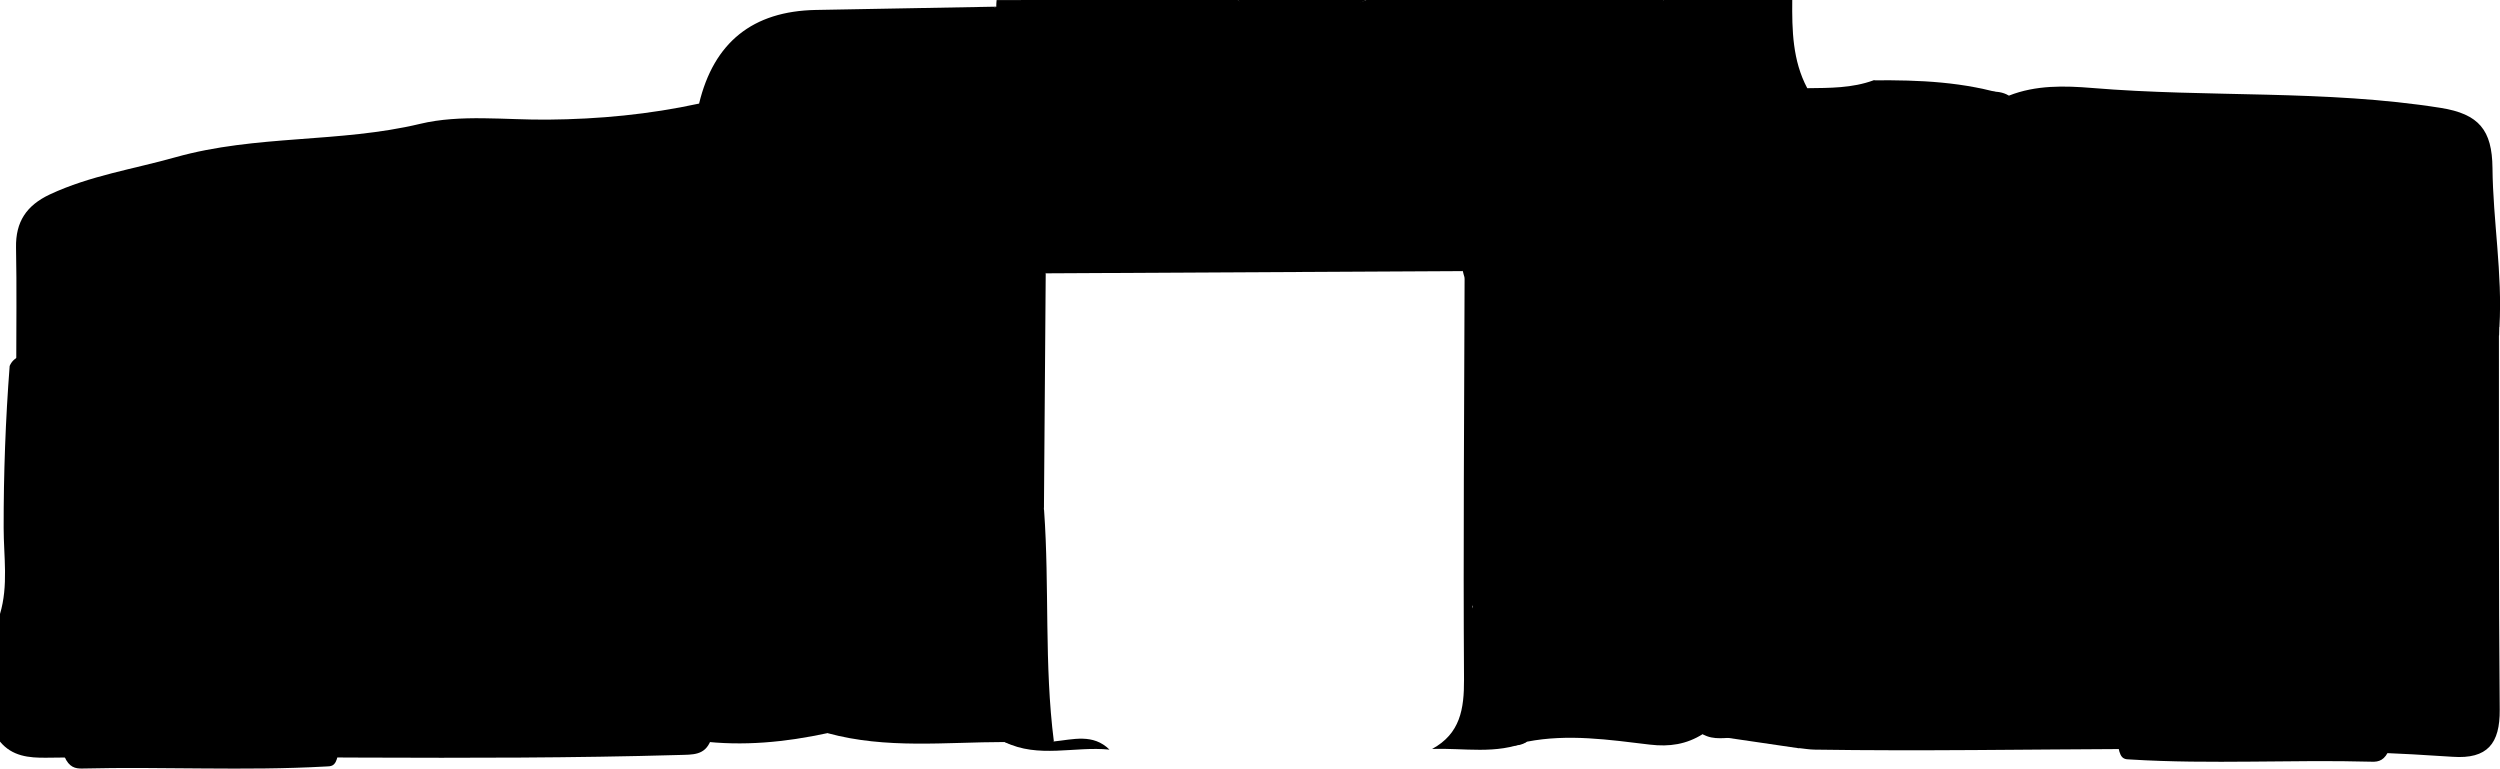 <?xml version="1.0" encoding="UTF-8"?><svg id="Layer_2" xmlns="http://www.w3.org/2000/svg" viewBox="0 0 349.21 107.36"><g id="Capa_2"><g><path d="M0,103.58v-17.82c1.19-3.97,.51-8.03,.51-12.04-.01-7.55,.26-15.08,.84-22.6,.56-1.33,1.85-1.51,3.01-1.87,1.96,0,3.35,1.39,3.72,2.84,1.38,5.36,5.88,7.92,9.53,11.28,1.02,.94,2.32,2.05,3.41,1.34,3.86-2.53,9.49-2.46,11.28-8.17,1.05-3.36,8.8-8.11,10.75-6.72,4.54,3.22,8.32,7.69,14.8,6.32,1.41,5.61,4.82,7.69,10.67,6.73,1.15-.19,3.15,1.72,4.18,3.4,3.08,5.02,7.32,5.93,11.44,1.64,3.51-3.66,7.69-7.16,8.66-12.65,.29-1.63,1.36-2.06,2.87-1.94,.66,.19,1.18,.55,1.59,1.09,1.44,3.58,.89,7.32,.96,11,.2,11.09-.69,22.24,1.65,33.22,.36,1.69-.05,3.23-.59,4.77-.82,2.14-2.48,2-4.47,2.06-29.45,.84-58.9,0-88.35,.38-2.43,.03-4.76-.2-6.45-2.24Z"/><path d="M250.35,0c-.04,4.23,.04,8.44,2.09,12.31,2.56,3.2,2.73,7.16,3.49,10.93,1.12,5.6,2.02,11.24,3.62,16.75,.33,3.31,.06,6.43-1.24,9.63-1.4,3.41,1.17,7.09,.06,10.67-1.62,3.8-3.71,3.46-6.16,.71-3.1-3.47-8.08-4.79-11.93-2.58-4.22,2.42-5.08,.09-6.18-3.19-.77-2.31,1.32-5.09-1.34-6.9-3.19,2.79-1.44,7.52-4.27,10.39-4.73,2.96-6.96,1.27-7.43-5.55,4.92-6.23,6.62-13.94,9.74-21.01,.76-1.73,1.45-3.38,3.12-4.42,1.06-1.18,2.39-2.07,3.53-3.17,2.13-4.38,1.31-6.11-4.69-9.91-.84-.65-1.4-1.54-2.07-2.34-.67-.56-1.49-.6-2.31-.65-2.9-1.54-5.34-3.5-4.5-7.18,.85-3.74,4.07-3.62,7.05-3.74,.54-.02,1.01-.44,1.47-.76h17.96Z"/><path d="M142.58,0h30.31c1.71,1.17,3.69,.21,5.49,.66,1.57,.36,1.8,2.18,3.35,2.75,5.68,2.09,5.74,2.46,2.83,8.05-1.96,.15-3.68,1.44-5.72,1.31-8.91,1.12-17.91,.44-26.82,1.5-3.48,.37-6.94,.57-9.98-1.69-2.27-4.3-2.88-8.53,.53-12.59Z"/><path d="M184.11,10.02c-.3-1.09,.43-2.94-1.79-2.65-5.8,.76-5.08-2.46-3.83-6.05,3.95-2.01,8.37,.37,12.36-1.32h21.33c2.42,1.34,3.82,3.76,5.82,5.52,2.07,1.83,2.03,3.61,.4,5.61-.52,.29-1.07,.47-1.66,.53-4.86,1.02-9.8,1.32-14.72,1.65-4.38-1.02-8.89-1.07-13.34-1.58-1.76-.2-3.61,.39-4.57-1.71Z"/><path d="M142.58,0c.37,3.71,.75,7.42,1.12,11.14-.85,2.83-3.21,2.8-5.51,2.88-1.66-.11-3.33-.06-4.99-.11-6.3-.21-9.15-2.91-9.39-8.92-.11-2.78,1.71-3.03,4-3.23,3.78-.33,7.66,.71,11.35-.81,0-.31,.02-.63,.05-.94h3.37Z"/><path d="M217.79,10c-4.48-1.89-6.21-5.3-5.61-10h20.21c-.95,1.56-3.18,1.29-4.11,2.49-2.37,3.05-1.71,5.71,1.85,7.5-4.7,3.32-7.79,3.32-12.34,0Z"/><path d="M190.85,0c-3.93,2.16-8.28,.52-12.36,1.32-1.86-.48-4.06,.46-5.6-1.32h17.96Z"/><path d="M2.27,51.26c0-5.56,.08-11.13-.03-16.68-.07-3.59,1.45-5.88,4.72-7.42,5.62-2.63,11.69-3.54,17.57-5.2,11.25-3.16,22.9-1.97,34.15-4.66,5.67-1.36,11.89-.53,17.86-.59,7.11-.06,14.15-.73,21.1-2.24,1.14-.14,2.11,.16,2.85,1.07,.95,1.56,.54,3.24,.4,4.88-.71,8.31-1.7,16.59-1.69,24.96,0,3.35,.04,7.15-3.73,9.19l-1.17-.02c-1.01,.81-1.86,1.9-3.38,1.75-3.52,.72-7.03-.94-10.56-.07-4.77-.77-9.56-1.45-14.34-2.12-4.76-.67-9.33-.77-13.6,1.48-2.81,1.48-4.26,.56-5.96-1.72-4.11-5.51-4.3-5.55-10.06-1.48-2.44,1.72-4.59,2.81-7.54,1.32-1.69-.86-3.88-1.13-5.47-.28-6.55,3.53-12.18,1.05-17.79-2.2l-3.34,.02Z"/><path d="M95.46,54.58c1.26-12.94,.88-26.02,3.27-38.88-.92-1.39-.31-2.38,.84-3.24,5.86-.12,11.7,.21,17.54,.87,.53,.39,.9,.89,1.22,1.46,1.09,7.24-.29,14.49-.09,21.79,.56,19.78,.2,39.59,.18,59.38,0,2.53,.61,5.35-2.8,6.44-5.89,1.27-11.82,1.86-17.84,1.11-4.04-16.16-1.83-32.62-2.32-48.94Z"/><path d="M90.94,54.58c1.12,0,2.24-.01,3.36-.02-.69,5.56-3.6,10.02-6.17,14.91-3.19,6.07-7.67,3.78-11.79,4.64-.68,.14-1.43,.02-2.08,.21-3.96,1.16-6.63-.72-5.6-4.47,1.25-4.56-1.07-5.31-4.54-4.91-3.2,.38-5.43-.02-6.34-3.62-1.04-4.12-3.77-4.04-6.03-1.29-3.64,4.44-3.8,.82-4.62-1.64-.79-2.39-1.4-6.61-4.01-5.56-2.78,1.12-7.47,1.08-8.2,5.53-.66,4.04-2.73,6.31-6.97,6.6-.84,.06-1.72,.7-2.45,1.24-6.28,4.62-6.72,4.56-11.53-2.03-1.78,.03-.53,2.67-2.19,2.63-1.69-.05-1.86-1.6-2.24-2.8-1.34-4.24-2.63-8.5-3.94-12.75,.9-.2,1.86-.71,2.68-.54,6.06,1.22,12.01,.96,17.96-.7,1.17-.33,2.8-.34,3.78,.23,2.44,1.45,3.95,.6,5.85-1.04,2.72-2.35,6.36-2.84,8.28,.42,3.35,5.69,7.32,3.83,11.01,1.39,2.56-1.69,4.37-1.25,7.07-.68,5.71,1.2,11.63,1.41,17.46,2.03,2.58-.74,3.47,1.73,4.98,2.8,2.47,1.76,4.36,1.72,6.25-.57Z"/><path d="M255.87,61.24c.06-7.41,.12-14.82,.19-22.23,2.64-1.07,3.22,.79,3.62,2.63,.51,2.33,1.15,4.59,2.55,6.56,.56,2.73,1,5.46,4.5,6.19,2.1,.44,2.55,2.34,3.2,4.15,1.98,5.49,4.25,5.73,8.12,1.32,1.69-1.93,1.81-4.48,3.17-6.43,1.2-1.72,2.03-4.69,4.8-3.82,2.21,.69,4.12,2.52,4.92,4.98,2.31,7.08,2.29,7.03,9.19,5.86,3.46-.59,4.84,1.19,5.05,4.51,.32,5.02,1.62,9.92,2.05,14.94,.93-4.38-1.54-8.29-1.69-12.55-.27-7.78,1.2-9.13,8.79-8.03,4.81,.7,1.65-4.02,3.45-5.45,1.88-1.23,4.12-1.41,6.19-2.09,7.09-2.3,7.11-2.27,11.62,4.1,2.19,3.09,3.7,2.68,6.41-1.78,1.47-1.15,1.66-2.9,2.29-4.5,.78-1.97,1.93-3.99,4.77-2.77,.02,17.43-.05,34.87,.11,52.3,.04,4.73-1.71,6.92-6.57,6.58-29.69-2.03-59.41-.55-89.12-1-.74-.01-1.49-.14-2.23-.22,1.97-8.43,2.09-16.99,1.9-25.58-.08-3.49-.21-6.97-.71-10.43-.67-3.26,1.42-5.24,3.41-7.26Z"/><path d="M259.33,50.12c-2.83-3.2-1.63-7.57-3.27-11.11-1.48-7.51-2.94-15.03-4.46-22.53-.31-1.55,.17-2.85,.85-4.16,3.12-.04,6.25,0,9.25-1.1,4.34,1.89,9.05,.74,13.52,1.57,1.77,.33,3.68-.48,5.39,.57,3.77-1.49,7.77-1.39,11.65-1.07,16.2,1.35,32.52,.22,48.67,2.78,5.35,.85,7.18,3.12,7.23,8.39,.07,7.4,1.41,14.77,.97,22.21-2.07,.43-2.98,2.11-3.78,3.72-.95,1.92-1.51,4.5-4.26,3.93-3-.61-5.45-2.48-6.96-5.26-.24-.45,.14-1.18-.08-1.61-1.08-2.09-2.53-4.55-4.59-5.02-2.15-.49-4.53,1.08-5.91,3.24-.6,.93-1.24,1.82-1.93,2.68-.34,.42-.72,.81-1.13,1.17-2.41,3.32-3.31,7.89-7.97,9.32-5.53-.91-6.8-5.61-8.76-9.69-1.22-2.07,.36-3.43,1.3-4.96,1.44-2.36,.27-4.55-1.36-5.82-1.62-1.27-2.93,.84-4.11,1.88-.66,.59-1.1,1.47-1.63,2.23-1.66,2.4-1.13,6.24-4.46,7.46-3.35,1.23-6.3-1.25-9.49-1.79-5.14-.87-9.77,2.28-14.84,1.16-.51-.11-1.29,1.2-1.85,1.96-2.74,4.41-5.36,2.64-7.96-.14Z"/><path d="M145.84,71.26c.77,10.76,0,21.58,1.37,32.32-2.29,.91-4.58,.82-6.88,.07-8.25,.01-16.55,.99-24.69-1.23,.01-19.93,.21-39.86-.05-59.78-.13-9.44,1.06-18.78,1.21-28.18-.06-2.1,.76-3.71,3-3.85,2.17-.14,3.11,1.48,3.91,3.28,1.3,2.92,.22,6.11,1.35,9.12-.56-2.84-.35-5.36,1.64-7.66,2.23-2.58,4.94-3,7.95-2.22,1.98,.51,2.62-.77,3.45-1.97h5.6c2.62,.94,5.24-1.14,7.87-.02,.61,4.3-.29,8.07-2.26,12.12-2.79,5.72-5.02,11.75-4.15,18.64,1.23,9.72-1.04,19.6,.68,29.37Z"/><path d="M237.85,102.54c-2.28,1.43-4.63,1.8-7.4,1.47-5.68-.68-11.4-1.53-17.15-.41-1.36,.92-2.9,.38-4.35,.55-2.96,.34-4.42-.46-4.16-3.9,.35-4.6,.08-9.24,.09-13.86,4.16-7.06,1.73-14.91,2.69-22.35,.2-1.57-.2-2.94-1.53-3.93-.31-.5-.49-1.05-.53-1.64,0-1.14,.1-2.24,1.23-2.92,7.4,.35,9.86,2.49,11.12,9.66,.81,4.63,5.97,6.78,9.43,3.86,1.72-1.45,3.51-1.94,5.63-1.22,3.5,3.34,1.8,7.25,.86,10.81-1.08,4.08-.15,6.34,4.23,6.81,1.51,1.39,1.51,3.27,1.64,5.07,.25,3.45,1.29,6.42,4.6,8.17,1.37,.73,2.6,1.72,1.88,3.42-.64,1.51-2.24,.89-3.43,.88-1.62,0-3.31,.44-4.85-.45Z"/><path d="M237.85,102.54l4.94-.34c-5.03-.7-6.17-3.98-5.93-8.36,.13-2.37,.06-4.77-1.12-6.95-2.56-1.96-2.79-4.63-2.02-7.41,1.4-5.06,.85-9.95-.87-14.81-.33-1.02,.17-1.92,.41-2.86,4.95-2.94,9.56-5.85,16.05-3.34,5.45,2.11,5.86,6.26,6.73,10.65,.01,9.94-.15,19.88,.13,29.81,.11,3.79-2.34,4.53-4.9,5.59-4.47-.66-8.94-1.32-13.42-1.97Z"/><path d="M319.96,46.79c2.04-4.78,7.1-6.66,10.54-11.39,.52,5.42,4.62,7.96,6.21,12.11,1.54,3.99,5.55,4.16,8.15,.67,1.13-1.51,1.86-3.29,4.25-2.51-.01,.39-.02,.78-.03,1.18-3.32,2.04-3.52,5.62-4.44,8.84-4.16,3.92-6.84,3.62-9.52-1.08-2.46-4.31-4.95-8.17-11.07-5.19-1.8,.87-3.52-.5-4.09-2.62Z"/><path d="M205.68,84.69c-.03,3.51-.06,7.03-.09,10.54q-.05,7.79,7.72,8.36c-4.3,1.85-8.83,.86-13.27,1.03,3.94-2.14,4.48-5.59,4.46-9.72-.12-18.71,.03-37.41,.08-56.12,1.76-.12,2.26,1.05,2.54,2.45,.47,2.53,2.35,4.77,1.58,7.55-.72,3.44-2.79,6.6-2.2,10.32l.06-.06c1.51,8.61,1.71,17.18-.87,25.65Z"/><path d="M280.6,13.36c-4.3,0-8.59,0-12.89-.03-2.24-.02-4.56,.1-6.03-2.11,6.39-.06,12.75,.2,18.91,2.15Z"/><path d="M140.32,103.64l6.88-.07c2.69-.27,5.47-1.14,7.78,1.14-4.88-.5-9.92,1.26-14.66-1.07Z"/><path d="M138.1,11.15c-.46,2.16-1.86,2.71-4,3.01-5.71,.8-7.13,3.9-4.02,8.52,1.17,1.74,1.97,3.32-.06,4.75-1.67,1.17-2.92,1.28-5.54,.51-6.65-1.97-5.59-4.62-3.4-9.25,.58-1.23,1.52-7.19-4.29-4.25l-.05,.05c-5.52-1.71-11.15-1.67-16.82-1.13l-1.18,2.34-1.09-1.23q3.09-12.83,16.3-13.08c8.41-.15,16.81-.31,25.22-.46-2.33,1.5-5.03,1.03-7.57,1.47-1.75,.3-5.18-.65-4.59,2.26,.5,2.46,.74,6.21,4.49,6.89,2.18,.39,4.45,.48,6.6-.41Z"/><path d="M205.57,48.9c.01-2.58,.03-5.17,.04-7.75,1.71-3.23,4.85-2.34,7.59-2.62,5.72-2.11,8.39,2.34,11.1,5.63,2,2.42,1.17,5.62-.89,8.17,.57,2.41-.52,6.46,4.49,4.46,1.65-.84,2.79,.12,2.6,1.48-.54,3.8,2.34,5.83,3.92,8.55,0,1.35-.64,2.13-2.04,2.22-3.16,.96-3.6,3.99-4.94,6.34-1.92,3.36-3.91,3.89-5.94,.09-.09-.16-.1-.42-.23-.5-4.88-3.1-7.67-6.99-7.27-13.27,.09-1.51-4.11-3.27-6.33-4.92-1.3-1.15-1.03-2.27-.29-3.71,.96-1.87,0-3.3-1.81-4.19Z"/><path d="M223.41,52.34c-.41-7.34-3.36-10.56-11.23-12.25-.56-.57-1.13-1.13-1.44-1.89-.14-3.18,1.45-5.07,4.47-5.95,6.66-1.95,6.81-2.23,4.96-8.6-.3-1.04-.77-2.07-.47-3.2,.66-2.09,2.46-2.5,4.05-1.89,3.5,1.34,7.46,.89,10.74,2.87,1.63,2.32,.06,5.18,1.27,7.57-2.84,6.42-5.84,12.78-8.42,19.3-.83,2.1-1.61,3.66-3.94,4.05Z"/><path d="M233.48,22.25c-2.47,1.36-4.84,1.28-7.2-.32-1.55-1.05-3.22-1.79-5.11-.76-.31,.52-.73,.9-1.28,1.17-1.53,.5-2.81,.04-4.1-.85-3.14-2.17-6.66-3.52-10.37-4.39-1.52-1.8-4.86-2.54-3.36-5.98l14.62-1.08c5.24,3.61,10.47,3.27,15.71-.01l1.15,3.36c1.82,1.85,2.61,3.96,1.67,6.51-.14,1.1-.62,1.94-1.72,2.35Z"/><path d="M256.03,69.11c-.79-6.9-6.61-8.11-11.71-9.71-3.58-1.12-6,3.35-9.69,2.97-4.42,2.52-4.42-.66-4.67-3.55-.43-4.97,1.72-9.5,2.44-14.27,.96-1.02,.54-2.92,2.67-3.66,1.14,3.45,.6,6.94,.7,10.33,.11,3.75,.98,6.15,5.62,4.75,1.71-.52,3.69-.06,5.52-.25,4.46-.46,7.17,1.77,8.97,5.5,.05,2.62,.11,5.25,.16,7.87Z"/><path d="M232.38,10.03c-1.09,5.22-7.99,8.03-12.07,4.91-1-.77-1.71-1.97-3.2-1.98-.71,0-2.03,1.11-1.9-.65,.05-.78,.96-1.51,1.47-2.26,.37-.01,.74-.03,1.11-.04,4.11,0,8.23,0,12.34,0,.75,.01,1.5,.02,2.25,.04Z"/><path d="M232.4,44.56c1.74,4.4-.22,8.73-.66,12.99-.32,3.06,.49,4.05,2.89,4.83,0,.73,.01,1.47,.02,2.2-.04,.92,0,1.88-1.14,2.25-5.47-1.36-3.95-6.56-5.6-10.02,1-4.26,1.31-8.77,4.49-12.25Z"/><path d="M233.55,20.09c0-2.23-.02-4.46-.02-6.7,8.74,2.77,10.54,7.07,5.59,13.33-4.42-.1-3.28-4.78-5.56-6.64Z"/><path d="M233.55,20.09c3.13,1.16,5.33,3.08,5.56,6.64-1.12,.76-2.23,1.51-3.35,2.27-2.56-1.64-2.16-4.28-2.29-6.74,.02-.72,.05-1.45,.07-2.17Z"/><path d="M206.57,15.59c5.1,.4,9.31,2.92,13.48,5.55-1.42,3.36-4.73,4.3-8.98,2.37-3.97-1.8-8.1-2.6-12.44-2.31-4.17-.19-8.29-1.16-12.5-.96-2.52,.12-5.87-.63-7.04,1.91-1.5,3.28,3.39,2.5,4.13,4.7,.46,3.62-1.12,4.97-4.82,5.7-6.8,1.36-13.58,.08-20.33,.77-.73,.08-.02,.38-.52-.03-7.1-5.92-8.39,1.53-11.48,4.85-.08,11.03-.17,22.07-.25,33.1-1.53-4.61-3.36-8.84-1.43-14.19,1.58-4.38,.94-9.66-.68-14.23-2.78-7.86,2.13-14.61,2.81-21.95,.16-1.7,1.47-2.97,.6-5.3-1.25-3.33,2.62-3.22,4.44-4.45,8.98-.42,17.96-1.35,26.94,0,.84,1.35,2.09,.91,3.33,.86,8.47-.36,16.89-.34,24.73,3.6Z"/><path d="M206.57,15.59c-9.5-.67-19-1.32-28.49-2.01-.89-.06-2.09-.23-1.47-1.55,.23-.49,1.25-.61,1.91-.89,1.87-.37,3.74-.74,5.61-1.11,6,.08,12.02-.12,17.94,1.1,1.5,1.49,3.01,2.98,4.51,4.48Z"/><path d="M90.94,54.58c-.31,2.17-1.11,3.98-3.57,4.39-2.47,.41-2.93-1.78-4.08-3.14-1.07-1.26-2.38-2.33-3.58-3.48,4.06-.83,7.28,2.52,11.23,2.23Z"/><path d="M99.92,13.37c5.86-3.38,11.4-1.91,16.82,1.13-5.6-.52-11.35,1.21-16.82-1.13Z"/><path d="M62,57.98c1.13,.24,2.05,.8,2.07,2.04,.02,1.1-.79,1.56-1.79,1.34-1.15-.26-1.9-1.04-1.81-2.27,.06-.83,.72-1.15,1.53-1.11Z"/><path d="M259.33,50.12c2.81,.93,5.02,.1,6.73-2.23,1.16-1.26,2.43-.78,3.86-.44,4.41,1.05,8.62,.28,12.01-2.7,2.17-1.9,3.34-2.46,5.11,.44,1.17,1.9,2.86,4.36,5.57,3.87,3.09-.56,3.98-3.26,4.38-6.13,.25-1.82,1.66-3.06,3.06-4.17,1.26-1.01,2.63-2.52,4.32-1.36,1.48,1.02,2.93,2.53,1.84,4.67-.85,1.67-.61,3.18,.26,4.7,1.39,3.61,2.58,7.36,6.73,8.92,2.33,1.51,3.08-1.97,5.06-1.58,.19,.15,.37,.31,.56,.46,.28,1.07,.49,2.17,.84,3.22,.58,1.73,1.82,3.56,.17,5.17-1.79,1.75-3.47,.25-4.98-.76-1.7-1.14-3.34-1.67-5.11-.24-2.01,1.62-2.26,3.75-1.59,6.04,1.14,3.91,2.52,7.75,3.48,11.7,.6,2.48,1.18,5.56-2.16,6.6-3.64,1.13-4.78-1.68-5.78-4.46-1.62-4.52-.23-9.13-.59-13.69-.27-3.43-.86-5.53-5-3.61-1.25,.58-2.93,.19-4.39,.42-4.96,.79-7.5-.38-5.5-6,.45-1.27-.04-2.92-.3-4.36-.17-.9-.79-1.76-1.88-1.78-1.06-.02-2.05,.84-2,1.62,.4,5.48-5.38,8.24-5.81,13.35-.17,1.97-.99,3.17-3.27,1.36-6.62-5.24-11.2-12.07-15.64-19.05Z"/><path d="M319.96,46.79c2.27,.43,3.86-.55,5.33-2.22,2.38-2.73,4.46-1.86,6.27,.81,1.76,2.6,3.61,5.15,5.43,7.71,1.92,2.71,4.32,4.02,7.66,2.59-.99,3.59-3.97,4.84-7.12,5.22-3.24,.39-3.37-2.87-4.4-4.84-1.15-2.19-2.51-3.97-5.12-2.46-3,1.74-6.06,1.19-9.17,.98h0c-2.18-2.97,1.09-5.15,1.14-7.8h0Z"/><path d="M146.09,38.15c-.5-3.62,3.64-12.36,6.82-13.8,1.56-.7,4.34-2.56,3.19,2.05-.71,2.88,1.31,4.01,4.09,3.25,1.83-.5,3.64,.11,5.27,.03,5.47-.28,11.19,.81,16.4-1.83,1.41-4.05,5.12-3.9,8.41-4.54,2.38,1.27,4.9,1.76,7.53,.95,3.08-.95,4.67,.92,5.63,3.19,1.17,2.76-.98,4.01-3.11,4.96-2.58,1.15-5.04,2.53-7.58,3.75-1.08,.08-2.17,.04-3.25,.06,5.09,.23,10.23-3.31,15.29,.19,.08,.56-.08,1.04-.47,1.46-19.41,.1-38.83,.21-58.24,.31Z"/><path d="M204.33,37.84l-.02-1.15c-.46-1.88,.7-2.99,2.23-3,2.76-.02,4.78,1.44,5.64,4.19,0,.74,0,1.48,0,2.22-2.19,.35-4.38,.71-6.57,1.06-.34-.79-.69-1.59-1.03-2.38-.1-.31-.18-.62-.25-.93Z"/><path d="M306.48,46.78c-.55-.96-1.05-1.95-1.65-2.88-.77-1.19,.96-3.98-2.04-3.62-1.89,.23-3.34,1.6-3.9,3.59-.2,.71-.29,1.46-.49,2.17-.58,2.09-.43,4.81-3.01,5.55-2.9,.83-5.09-1.14-6.71-3.14-2.84-3.49-4.6-5.04-8.23-.15-1.55,2.09-6.58,3.19-10.4,1.52-1.35-.59-2.66-1.28-3.99-1.93,1.3-2.02,3.28-2.08,5.42-2.01,3.38,.11,6.84-.45,9.64-2.16,3.06-1.87,4.91-1.52,7.08,1.14,2.54,3.11,4.92,1.96,6.5-1.09,1.26-2.45,2.16-5.09,3.17-7.66,.82-2.1,2.21-3.48,4.57-3.35,2.2,.12,3.65,1.17,4.56,3.4,1.51,3.71,2.2,7.2-.52,10.62Z"/><path d="M319.96,46.78c1.19,2.82-.58,5.22-1.14,7.79-1.67,1.36-3.16,3.64-5.61,1.12,3.39-2.12,3.55-6.65,6.75-8.91Z"/><path d="M205.68,84.69c.19-8.55-1.35-17.17,.87-25.65,2.72,.92,4.02,3.2,3.61,5.62-.88,5.31-.56,10.66-1.08,15.96-.19,1.93-.35,4.32-3.41,4.07Z"/><path d="M233.5,66.82c.38-.75,.76-1.5,1.14-2.25,2.61,7.33,1.83,14.82,1.09,22.31-5.35-1.83-6.78-5.24-4.32-11.61,.81-2.1,1.68-3.98,.97-6.22,.37-.74,.75-1.49,1.12-2.23Z"/><path d="M205.57,48.9c1.76-1.5,1.02-6.33,4.43-4.9,3.14,1.32,1,4.85,.2,7.33-.61,1.89-1.67,3.64-2.53,5.45-.39,.77-.79,1.53-1.18,2.3-1.77-3.27-.77-6.78-.92-10.19Z"/><path d="M212.18,37.87c-2.73,.32-5.01-2.34-7.86-1.18-6.79,0-13.59,0-20.38,0l-.06-1.08h9.2c2.13-2,5.54-1.54,7.51-3.93,1-1.22,3.21-1.79,2.72-3.76-.56-2.25-2.49-3.01-4.76-2.88-.93-2.43-4.19-4.92,.17-7.22,7,1.79,13.96,3.91,21.34,3.31,.37,.01,.74,.02,1.11,.03,3.24,2.35,4.8,5.07,3.45,9.33-1.21,3.81-3.93,4.5-7.16,4.69-2.22,.13-3.7,1.43-5.27,2.69Z"/><path d="M198.71,17.82c-.64,2.22,1.18,4.45,0,6.67-2.8,1.95-5.87,1.71-8.99,1.12-2.44,1.35-4.87,2.76-7.85,2.22-1.47-.19-3.02-.15-4.4-.61-2.6-.87-3.58-3.06-3.9-5.59-.34-2.74,2.13-2.88,3.65-3.37,7.08-2.31,14.31-.79,21.49-.45Z"/><path d="M189.72,25.62c2.92-.99,5.91-1.36,8.99-1.12,2.91,.96,7.21-1.92,8.68,1.37,1.31,2.94-3.72,3.65-4.81,5.96-2.12,4.46-5.84,3.79-9.5,3.79,.28-2.9,2.53-3.88,4.81-4.73,1.54-.58,3.76-.71,3-3.03-.68-2.06-2.76-1.36-4.38-1.2-2.35,.24-4.82,1.27-6.78-1.03Z"/><g><path d="M333.79,104.55v-14.67c-.45-3.27-.2-6.61-.19-9.91,0-6.22-.1-12.42-.32-18.61-.21-1.09-.7-1.24-1.15-1.54-.75,0-1.28,1.15-1.42,2.34-.53,4.42-2.24,6.52-3.64,9.29-.39,.77-.88,1.69-1.3,1.1-1.47-2.08-3.62-2.03-4.3-6.72-.4-2.77-3.36-6.67-4.1-5.53-1.73,2.65-3.18,6.33-5.65,5.2-.54,4.62-1.84,6.33-4.07,5.54-.44-.16-1.2,1.42-1.6,2.79-1.18,4.14-2.79,4.88-4.36,1.35-1.34-3.01-2.94-5.89-3.3-10.41-.11-1.34-.52-1.7-1.09-1.6-.25,.16-.45,.46-.61,.9-.55,2.94-.34,6.03-.37,9.06-.08,9.13,.26,18.3-.63,27.34-.14,1.39,.02,2.66,.22,3.93,.31,1.76,.95,1.65,1.7,1.69,11.24,.69,22.48,0,33.72,.31,.93,.03,1.82-.17,2.46-1.85Z"/><path d="M332.92,61.48c0-4.58-.03-9.16,.01-13.73,.03-2.96-.55-4.84-1.8-6.1-2.15-2.17-4.46-2.92-6.71-4.28-4.29-2.6-8.74-1.62-13.03-3.83-2.17-1.12-4.54-.44-6.82-.48-2.71-.05-5.4-.6-8.05-1.85-.43-.12-.81,.13-1.09,.88-.36,1.28-.2,2.67-.15,4.02,.27,6.84,.65,13.65,.65,20.55,0,2.75-.02,5.88,1.42,7.57l.44-.02c.38,.67,.71,1.57,1.29,1.44,1.34,.59,2.68-.77,4.03-.06,1.82-.64,3.65-1.19,5.47-1.75,1.82-.55,3.56-.63,5.19,1.22,1.07,1.22,1.63,.46,2.27-1.42,1.57-4.54,1.64-4.57,3.84-1.21,.93,1.42,1.75,2.31,2.88,1.08,.64-.7,1.48-.93,2.09-.23,2.5,2.9,4.65,.86,6.79-1.81l1.27,.02Z"/><path d="M299.08,64.22c-.43,0-.86-.01-1.28-.02,.26,4.58,1.37,8.25,2.35,12.27,1.22,4.99,2.93,3.11,4.5,3.82,.26,.12,.54,.02,.8,.18,1.51,.96,2.53-.59,2.14-3.68-.48-3.75,.41-4.37,1.73-4.04,1.22,.31,2.07-.01,2.42-2.98,.4-3.39,1.44-3.33,2.3-1.06,1.39,3.65,1.45,.68,1.76-1.35,.3-1.97,.53-5.44,1.53-4.58,1.06,.92,2.85,.89,3.13,4.55,.25,3.33,1.04,5.2,2.66,5.43,.32,.05,.65,.58,.94,1.02,2.4,3.81,2.56,3.75,4.4-1.67,.68,.03,.2,2.2,.83,2.16,.64-.04,.71-1.32,.85-2.31,.51-3.49,1-7,1.5-10.5-.34-.16-.71-.58-1.02-.45-2.31,1.01-4.58,.79-6.85-.58-.45-.27-1.07-.28-1.44,.19-.93,1.19-1.51,.49-2.23-.86-1.04-1.93-2.43-2.34-3.16,.34-1.28,4.68-2.79,3.15-4.2,1.14-.98-1.39-1.67-1.03-2.7-.56-2.18,.99-4.44,1.16-6.66,1.67-.99-.61-1.33,1.43-1.9,2.31-.94,1.44-1.66,1.42-2.38-.47Z"/><path d="M299.08,64.22c.12,1.78,.43,3.28,1.36,3.61,.94,.34,1.12-1.46,1.56-2.59,.41-1.04,.91-1.91,1.37-2.86-1.55-.68-2.78,2.07-4.29,1.84Z"/><path d="M310.12,67.01c-.43,.2-.78,.66-.79,1.68,0,.91,.3,1.29,.68,1.1,.44-.21,.73-.85,.69-1.87-.02-.69-.27-.94-.59-.91Z"/></g><g><path d="M9.01,105.67v-13.37c.46-2.98,.2-6.03,.19-9.03,0-5.67,.1-11.32,.32-16.96,.21-1,.71-1.13,1.16-1.4,.75,0,1.29,1.05,1.43,2.13,.53,4.02,2.26,5.94,3.67,8.46,.39,.7,.89,1.54,1.31,1,1.48-1.9,3.65-1.85,4.34-6.13,.4-2.52,3.38-6.08,4.14-5.04,1.75,2.41,3.2,5.77,5.69,4.74,.54,4.21,1.85,5.77,4.1,5.05,.44-.14,1.21,1.29,1.61,2.55,1.19,3.77,2.81,4.45,4.4,1.23,1.35-2.75,2.96-5.37,3.33-9.49,.11-1.22,.52-1.55,1.1-1.45,.25,.15,.45,.42,.61,.82,.55,2.68,.34,5.49,.37,8.25,.08,8.32-.27,16.68,.63,24.92,.14,1.27-.02,2.42-.23,3.58-.32,1.61-.96,1.5-1.72,1.54-11.33,.63-22.65,0-33.98,.28-.94,.02-1.83-.15-2.48-1.68Z"/><path d="M9.88,66.42c0-4.17,.03-8.35-.01-12.52-.03-2.69,.56-4.41,1.82-5.56,2.16-1.98,4.5-2.66,6.76-3.9,4.33-2.37,8.81-1.48,13.14-3.49,2.18-1.02,4.57-.4,6.87-.44,2.74-.05,5.44-.55,8.11-1.68,.44-.1,.81,.12,1.09,.8,.37,1.17,.21,2.43,.15,3.66-.27,6.23-.65,12.44-.65,18.72,0,2.51,.02,5.36-1.43,6.89l-.45-.02c-.39,.61-.72,1.43-1.3,1.31-1.36,.54-2.7-.7-4.06-.05-1.83-.58-3.68-1.08-5.52-1.59-1.83-.5-3.59-.58-5.23,1.11-1.08,1.11-1.64,.42-2.29-1.29-1.58-4.13-1.65-4.16-3.87-1.11-.94,1.29-1.76,2.11-2.9,.99-.65-.64-1.49-.85-2.1-.21-2.52,2.65-4.69,.79-6.84-1.65l-1.28,.02Z"/><path d="M43.98,68.91c.43,0,.86-.01,1.29-.02-.26,4.17-1.38,7.52-2.37,11.18-1.23,4.55-2.95,2.83-4.53,3.48-.26,.11-.55,.02-.8,.16-1.52,.87-2.55-.54-2.15-3.35,.48-3.42-.41-3.99-1.74-3.68-1.23,.28-2.09-.01-2.44-2.71-.4-3.09-1.45-3.03-2.32-.96-1.4,3.33-1.46,.62-1.78-1.23-.31-1.79-.54-4.96-1.54-4.17-1.07,.84-2.87,.81-3.15,4.15-.26,3.03-1.05,4.74-2.68,4.95-.32,.04-.66,.53-.94,.93-2.41,3.47-2.58,3.42-4.44-1.53-.69,.02-.2,2.01-.84,1.97-.65-.04-.72-1.2-.86-2.1-.52-3.18-1.01-6.38-1.51-9.56,.35-.15,.72-.53,1.03-.41,2.33,.92,4.62,.72,6.91-.52,.45-.24,1.08-.26,1.45,.18,.94,1.09,1.52,.45,2.25-.78,1.05-1.76,2.44-2.13,3.18,.31,1.29,4.27,2.82,2.87,4.24,1.04,.98-1.27,1.68-.94,2.72-.51,2.2,.9,4.47,1.06,6.71,1.52,.99-.55,1.34,1.3,1.92,2.1,.95,1.32,1.68,1.29,2.4-.43Z"/><path d="M43.98,68.91c-.12,1.62-.43,2.99-1.37,3.29-.95,.31-1.13-1.33-1.57-2.36-.41-.95-.91-1.74-1.38-2.61,1.56-.62,2.8,1.89,4.32,1.67Z"/><path d="M32.85,71.46c.44,.18,.79,.6,.8,1.53,0,.83-.3,1.17-.69,1-.44-.19-.73-.78-.7-1.71,.02-.62,.28-.86,.59-.83Z"/></g></g></g></svg>